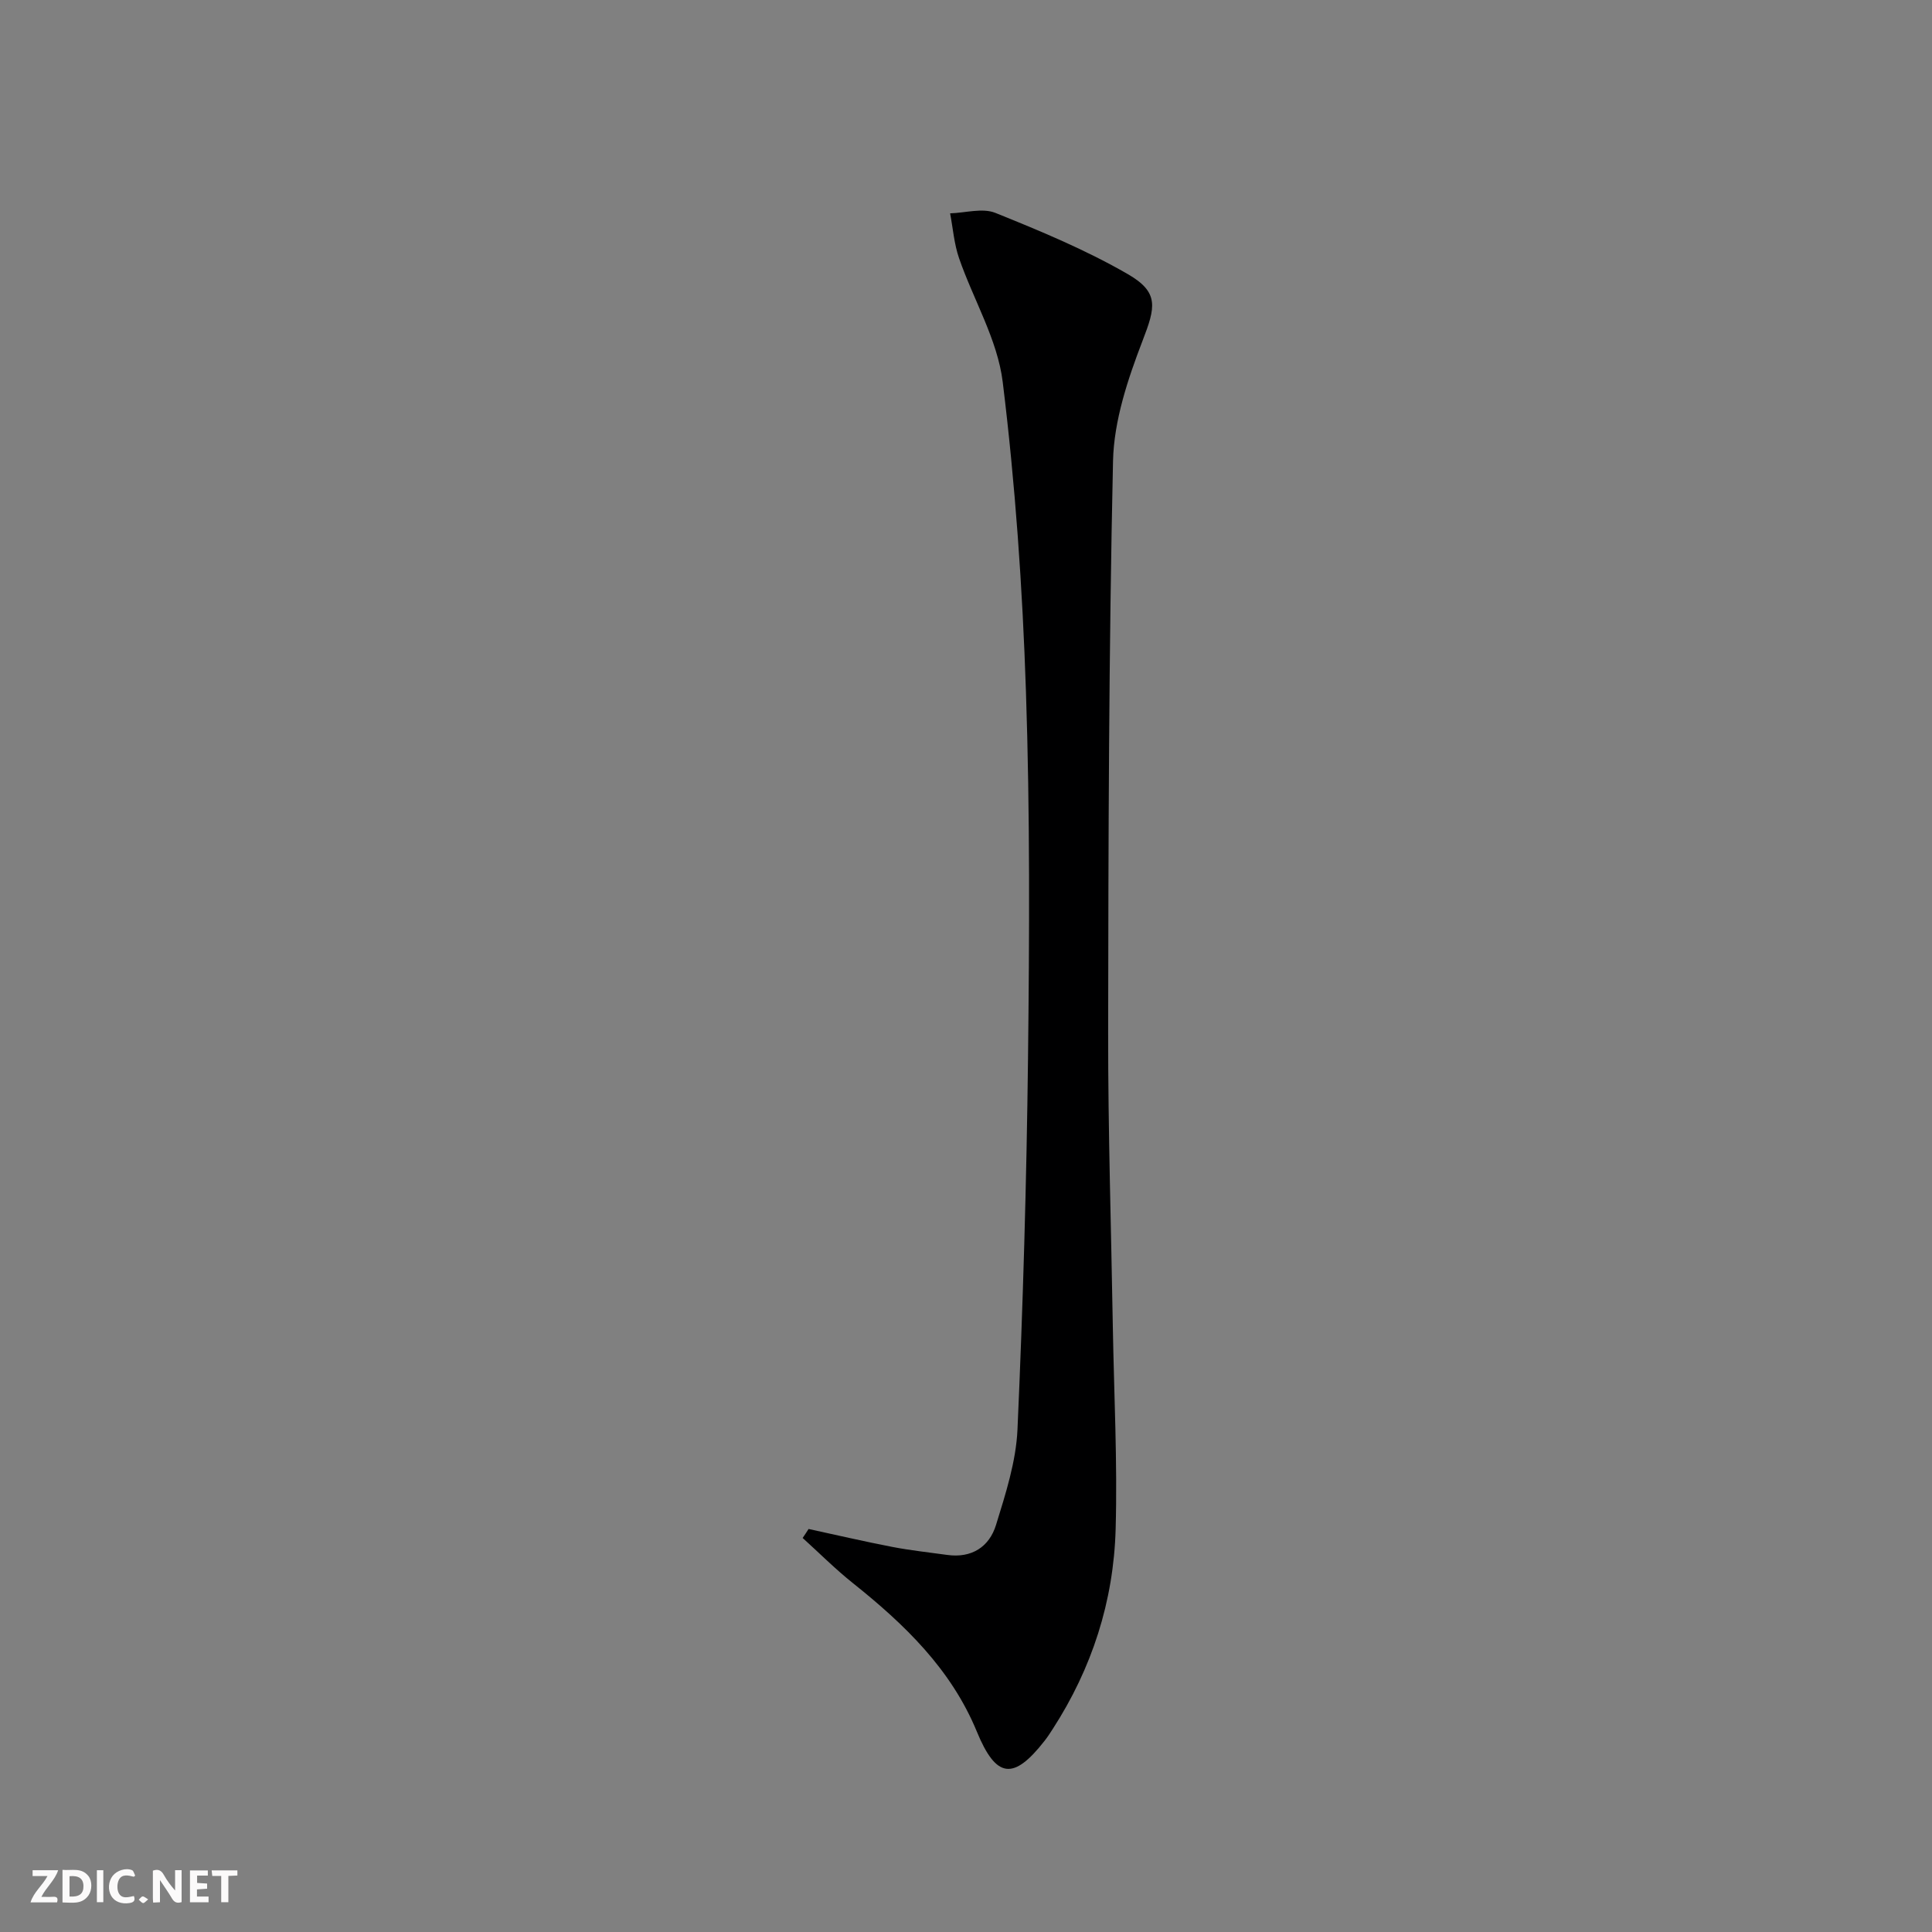 <svg enable-background="new 0 0 400 400" viewBox="0 0 400 400" xmlns="http://www.w3.org/2000/svg"><rect x="0" y="0" width="400" height="400" fill="#808080" stroke="none"/><g fill="#fbfafa"><path d="m37.59 393.81c-.92.31-1.52.05-2-.78-.7-1.2-1.52-2.34-2.47-3.78v4.59c-.55.03-.95.05-1.41.07-.03-.37-.06-.64-.06-.91 0-1.91 0-3.81 0-5.7 1.13-.41 1.77-.03 2.29.91.62 1.11 1.38 2.14 2.31 3.19v-4.2h1.35v6.61z"/><path d="m12.94 393.88v-6.75c1.9.19 3.93-.54 5.37 1.29.8 1.01.78 2.88.03 3.97-1.37 1.97-3.4 1.51-5.4 1.49m1.45-1.22c2.04.12 2.92-.58 2.89-2.21-.03-1.51-.98-2.19-2.89-2z"/><path d="m11.81 393.87h-5.49c.68-2.18 2.47-3.48 3.51-5.45h-3.08v-1.21h5.29c-.71 2.13-2.44 3.48-3.47 5.51.86 0 1.63.04 2.39-.01.79-.05 1.14.21.85 1.16"/><path d="m39.33 393.86v-6.61h3.7v1.07h-2.22v1.52c.68.04 1.34.09 2.07.13v1.07c-.72.05-1.38.09-2.1.14v1.48h2.4v1.19h-3.85z"/><path d="m27.71 388.56c-1.15-.3-2.46-.61-3.1.64-.37.73-.41 1.93-.06 2.67.63 1.35 1.99.93 3.17.68.35.94-.01 1.32-.93 1.46-1.62.25-3.05-.27-3.76-1.48-.73-1.25-.6-3.03.31-4.17.88-1.11 2.71-1.7 4-1.16.32.13.44.74.65 1.12-.1.08-.19.16-.28.24"/><path d="m49.15 387.24v1.07c-.59.02-1.17.05-1.87.08v5.44h-1.48v-5.44h-1.85c-.05-.4-.08-.73-.13-1.15z"/><path d="m20.06 387.21h1.33v6.62h-1.33z"/><path d="m30.68 393.25c-.49.38-.8.79-1.05.76-.32-.05-.6-.45-.9-.7.26-.24.51-.64.8-.67.29-.04.62.3 1.15.61"/></g><path d="m167.41 316.56c5.79 1.25 11.56 2.6 17.37 3.72 3.74.72 7.54 1.12 11.32 1.65 5.08.71 8.72-1.67 10.12-6.22 1.99-6.46 4.15-13.13 4.44-19.79 1.14-25.59 1.88-51.22 2.18-76.84.29-25.32.42-50.67-.43-75.97-.71-21.39-2.2-42.81-4.81-64.04-1.08-8.77-6.08-17.04-9.04-25.62-1.02-2.96-1.26-6.18-1.85-9.28 3.15-.09 6.7-1.17 9.38-.09 9.34 3.76 18.73 7.66 27.42 12.68 6.54 3.78 5.71 6.87 3.05 13.77-3.05 7.94-5.93 16.53-6.12 24.9-.88 39.45-.96 78.92-1.01 118.38-.02 20.31.63 40.61.97 60.92.24 13.97.97 27.96.58 41.91-.42 14.87-4.89 28.76-13.03 41.34-.54.84-1.08 1.68-1.7 2.46-6.45 8.25-10.02 7.75-14.01-1.94-5.32-12.92-14.98-22.21-25.63-30.71-3.65-2.91-6.96-6.23-10.43-9.37.42-.6.82-1.23 1.23-1.86z" fill="#000001"/></svg>